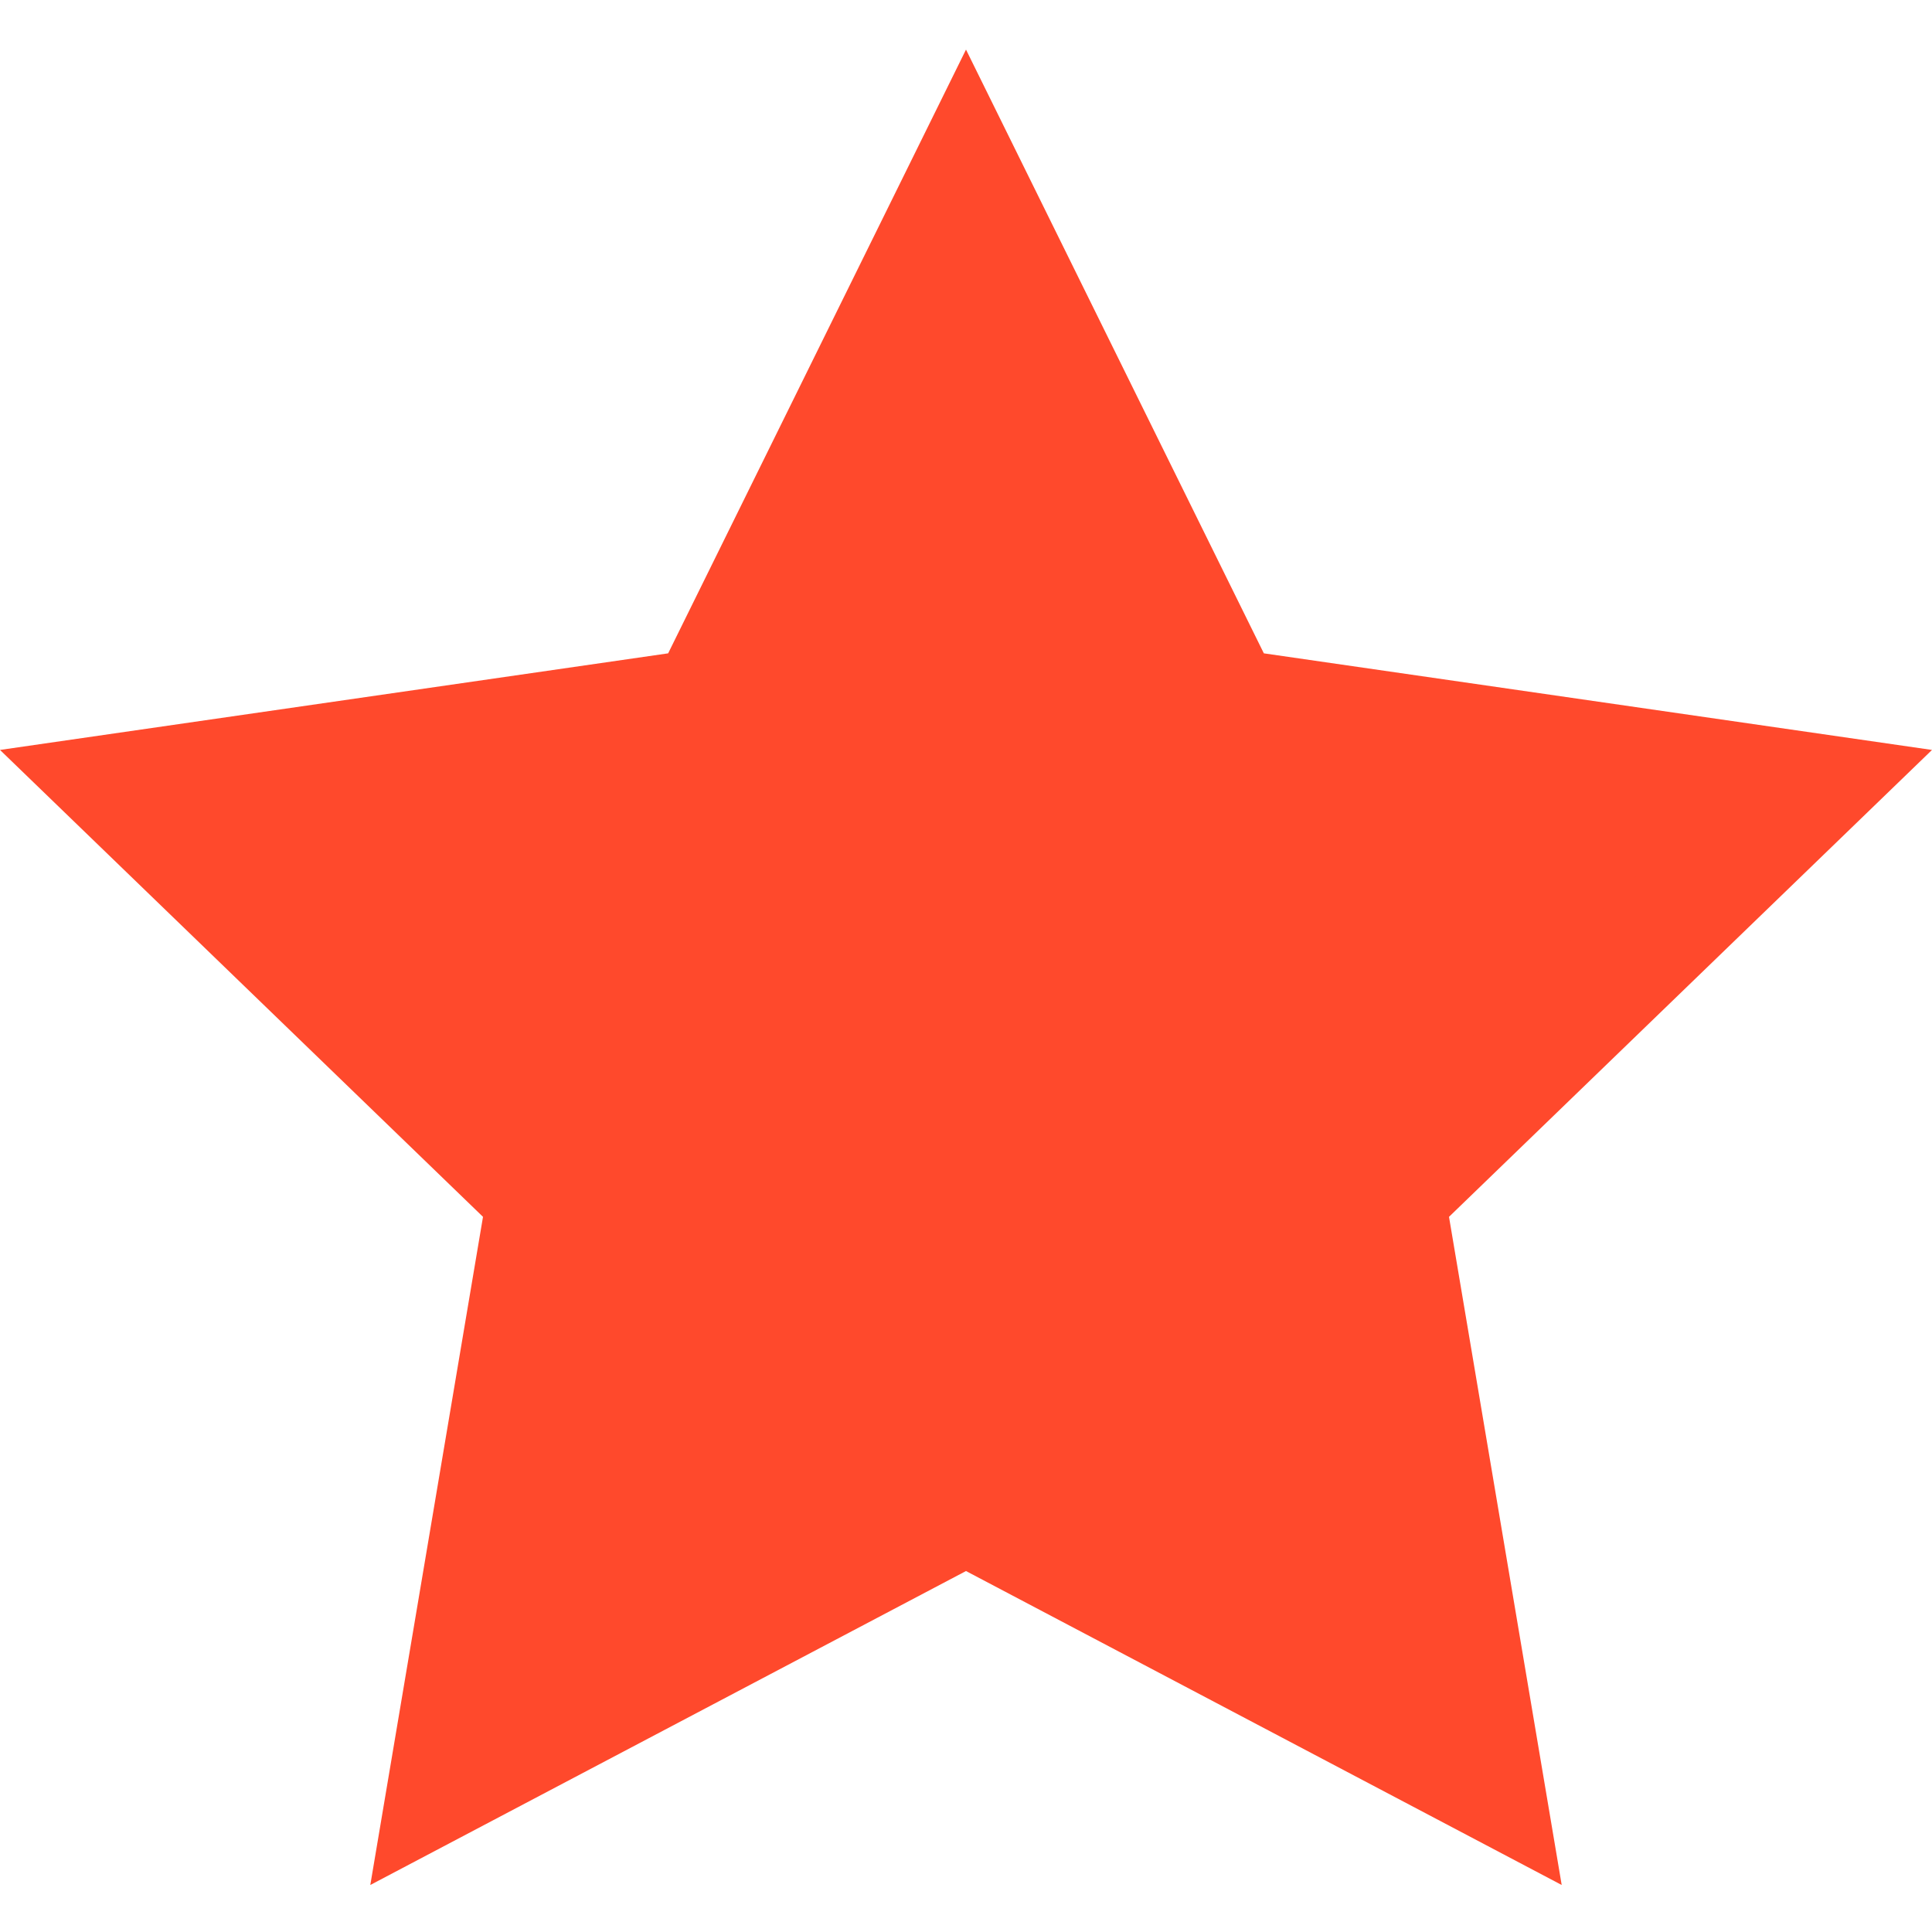 <svg width="24" height="24" viewBox="0 0 24 24" fill="none" xmlns="http://www.w3.org/2000/svg">
<path d="M2 9.916L8.5 8.816L11.9 2.316L15 8.716L22 9.916L17.1 14.716L18.1 21.716L11.9 18.716L5.7 21.716L6.5 14.816L2 9.916Z" fill="#FF492C"/>
<path d="M24 9.316L15.7 8.116L12 0.616L8.3 8.116L0 9.316L6 15.116L4.6 23.416L12 19.516L19.4 23.416L18 15.116L24 9.316ZM12 17.716L6.8 20.516L7.8 14.716L3.6 10.616L9.5 9.716L12.1 4.416L14.7 9.716L20.6 10.616L16.4 14.716L17.4 20.516L12 17.716Z" fill="#FF492C"/>
</svg>
